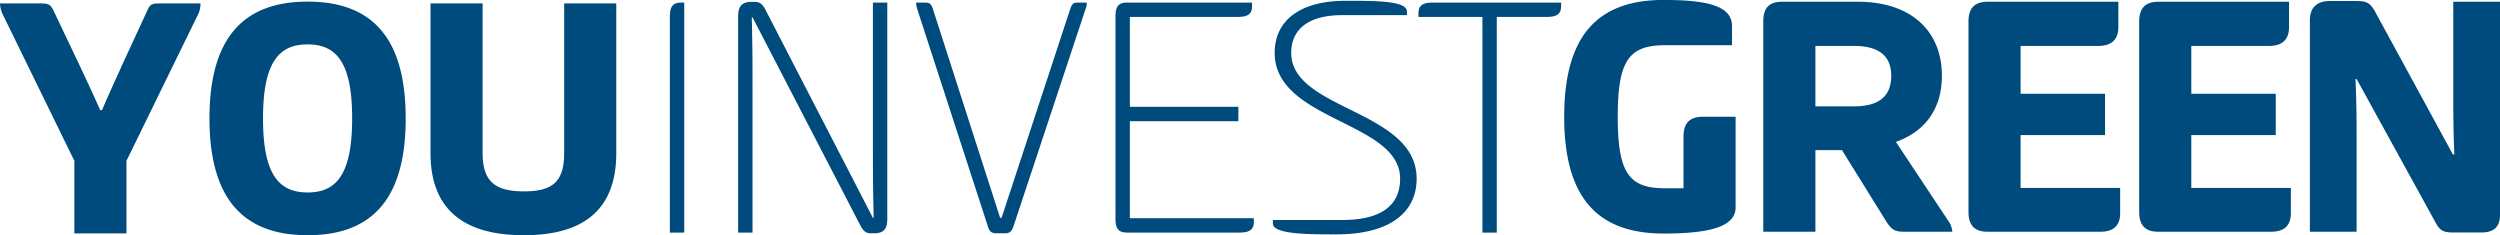 <svg xmlns="http://www.w3.org/2000/svg" width="695.66" height="65.468"><defs><filter id="filter" filterUnits="userSpaceOnUse"><feFlood result="flood" flood-color="#00497b"/><feComposite result="composite" operator="in" in2="SourceGraphic"/><feBlend result="blend" in2="SourceGraphic"/></filter><style>.cls-2{fill:#004b7e;fill-rule:evenodd}</style></defs><g id="YouInvestGreen" filter="url(#filter)"><path id="You" class="cls-2" d="M1726.28 668.691v20.2h14.5v-20.2l20.1-41.1a7.411 7.411 0 00.5-2.7h-11c-2.5 0-3 .1-3.9 2.2l-6.8 14.7c-2.1 4.7-3.9 8.5-5.7 12.8h-.5c-1.9-4.3-3.5-7.7-5.9-12.8l-7-14.7c-1-2-1.4-2.2-3.9-2.2h-11.1a7.816 7.816 0 00.6 2.7zm64.9-32.4c8 0 12.4 5 12.4 20.6s-4.4 20.6-12.4 20.6-12.4-5-12.4-20.6 4.4-20.6 12.4-20.6zm0 53.1c17.7 0 27.3-9.8 27.3-32.5s-9.6-32.5-27.3-32.5c-17.6 0-27.3 9.8-27.3 32.5s9.7 32.5 27.3 32.5zm34.2-22.9c0 15.1 8.5 22.9 26 22.9 17.4 0 25.7-7.8 25.7-22.9v-41.6h-14.5v41.6c0 7.9-3.1 10.7-11.2 10.7s-11.5-2.8-11.5-10.7v-41.6h-14.5v41.6z" transform="translate(-1705.59 -623.938)"/><path id="Invest" class="cls-2" d="M1895.99 624.657h-.8c-2.7 0-3.2 1.5-3.2 4v60h4v-64zm52.5 59.9l-29.9-57.9c-1-2-2-2.2-3.1-2.2h-.8c-2.6 0-3.7 1.2-3.7 4v60.2h4v-39.4c0-10 0-10.5-.2-20.5h.2l30 57.9c1 2 2 2.2 3 2.2h.8c2.7 0 3.7-1.2 3.7-4v-60.2h-4v34.4c0 15 0 15.5.2 25.5h-.2zm16.7-58.1c-.6-1.8-1.2-1.8-2.6-1.8h-2.1a7.55 7.55 0 00.3 1.7l19.7 60.6c.5 1.7 1.3 1.9 2.5 1.9h2.1c1.2 0 1.9-.2 2.5-1.9l20.1-60.6a4.277 4.277 0 00.3-1.7h-2.1c-1.4 0-1.9 0-2.5 1.8l-19.1 58.1h-.4zm50.8 58.2c0 2.5.5 4 3.2 4h31.1c2.6 0 4.2-.5 4.2-3v-1h-34.5v-27h30.2v-4h-30.2v-25h29.8c2.6 0 4.2-.5 4.2-3v-1h-34.8c-2.7 0-3.2 1.5-3.2 4v56zm44.3-46c0 19 34.9 19 34.9 35 0 7.5-5.3 11.5-16.2 11.5h-19.2v1c0 3 10 3 17.6 3 15.5 0 22.4-6.5 22.4-15.5 0-19.2-34.9-19-34.9-35 0-7 5.4-10.5 14.1-10.5h18.1v-1c0-3-8.5-3-17-3-12.8 0-19.8 5.5-19.8 14.5zm44.2-14c-2.6 0-4.2.5-4.2 3v1h17.8v60h4v-60h13.6c2.7 0 4.3-.5 4.3-3v-1h-35.5z" transform="translate(-1705.59 -623.938)"/><path id="Green" class="cls-2" d="M2188.55 656.423h-9.1c-3.8 0-5.4 1.9-5.4 5.5v14.4h-5.2c-10 0-13.1-4.3-13.1-19.9s3.1-19.9 13.1-19.9h18.7v-5.3c0-5.2-5.6-7.3-19-7.3-18.3 0-27.7 9.8-27.7 32.5s9.4 32.5 27.7 32.5c13.4 0 20-2.1 20-7.3v-25.2zm7.7 32h14.5v-22.7h7.4l12.3 19.8c1.7 2.7 2.7 2.9 5.4 2.9h13a5.771 5.771 0 00-.9-2.7l-14.8-22.3c8.4-3 12.8-9.5 12.8-18.4 0-12.3-8.4-20.6-23.4-20.6h-21.1c-3.7 0-5.2 1.9-5.2 5.4v58.6zm25.3-51.7c6.1 0 10.3 2.2 10.3 8.3 0 6.3-4.2 8.5-10.3 8.5h-10.8v-16.8h10.8zm31.8 46.2c0 3.6 1.6 5.5 5.3 5.5h31.3c3.7 0 5.6-1.6 5.6-5.2v-7h-27.7v-14.7h23.5v-11.5h-23.5v-13.3h21.5c3.8 0 5.7-1.7 5.7-5.3v-7h-36.4c-3.7 0-5.3 1.9-5.3 5.5v53zm47.5 0c0 3.6 1.6 5.5 5.3 5.5h31.3c3.7 0 5.6-1.6 5.6-5.2v-7h-27.7v-14.7h23.5v-11.5h-23.5v-13.3h21.5c3.8 0 5.7-1.7 5.7-5.3v-7h-36.4c-3.7 0-5.3 1.9-5.3 5.5v53zm87.3-16l-21.8-40c-1.4-2.4-2.5-2.7-5.1-2.7h-7.4c-3.7 0-5.5 2-5.5 5.3v58.9h13v-24.5c0-6.1 0-10.1-.3-18h.3l22 40c1.3 2.4 2.4 2.7 5 2.7h7.8c3.7 0 5.1-1.9 5.1-4.9v-59.3h-13v22.9c0 8.1 0 13.1.3 19.6h-.4z" transform="translate(-1705.59 -623.938)"/></g></svg>
